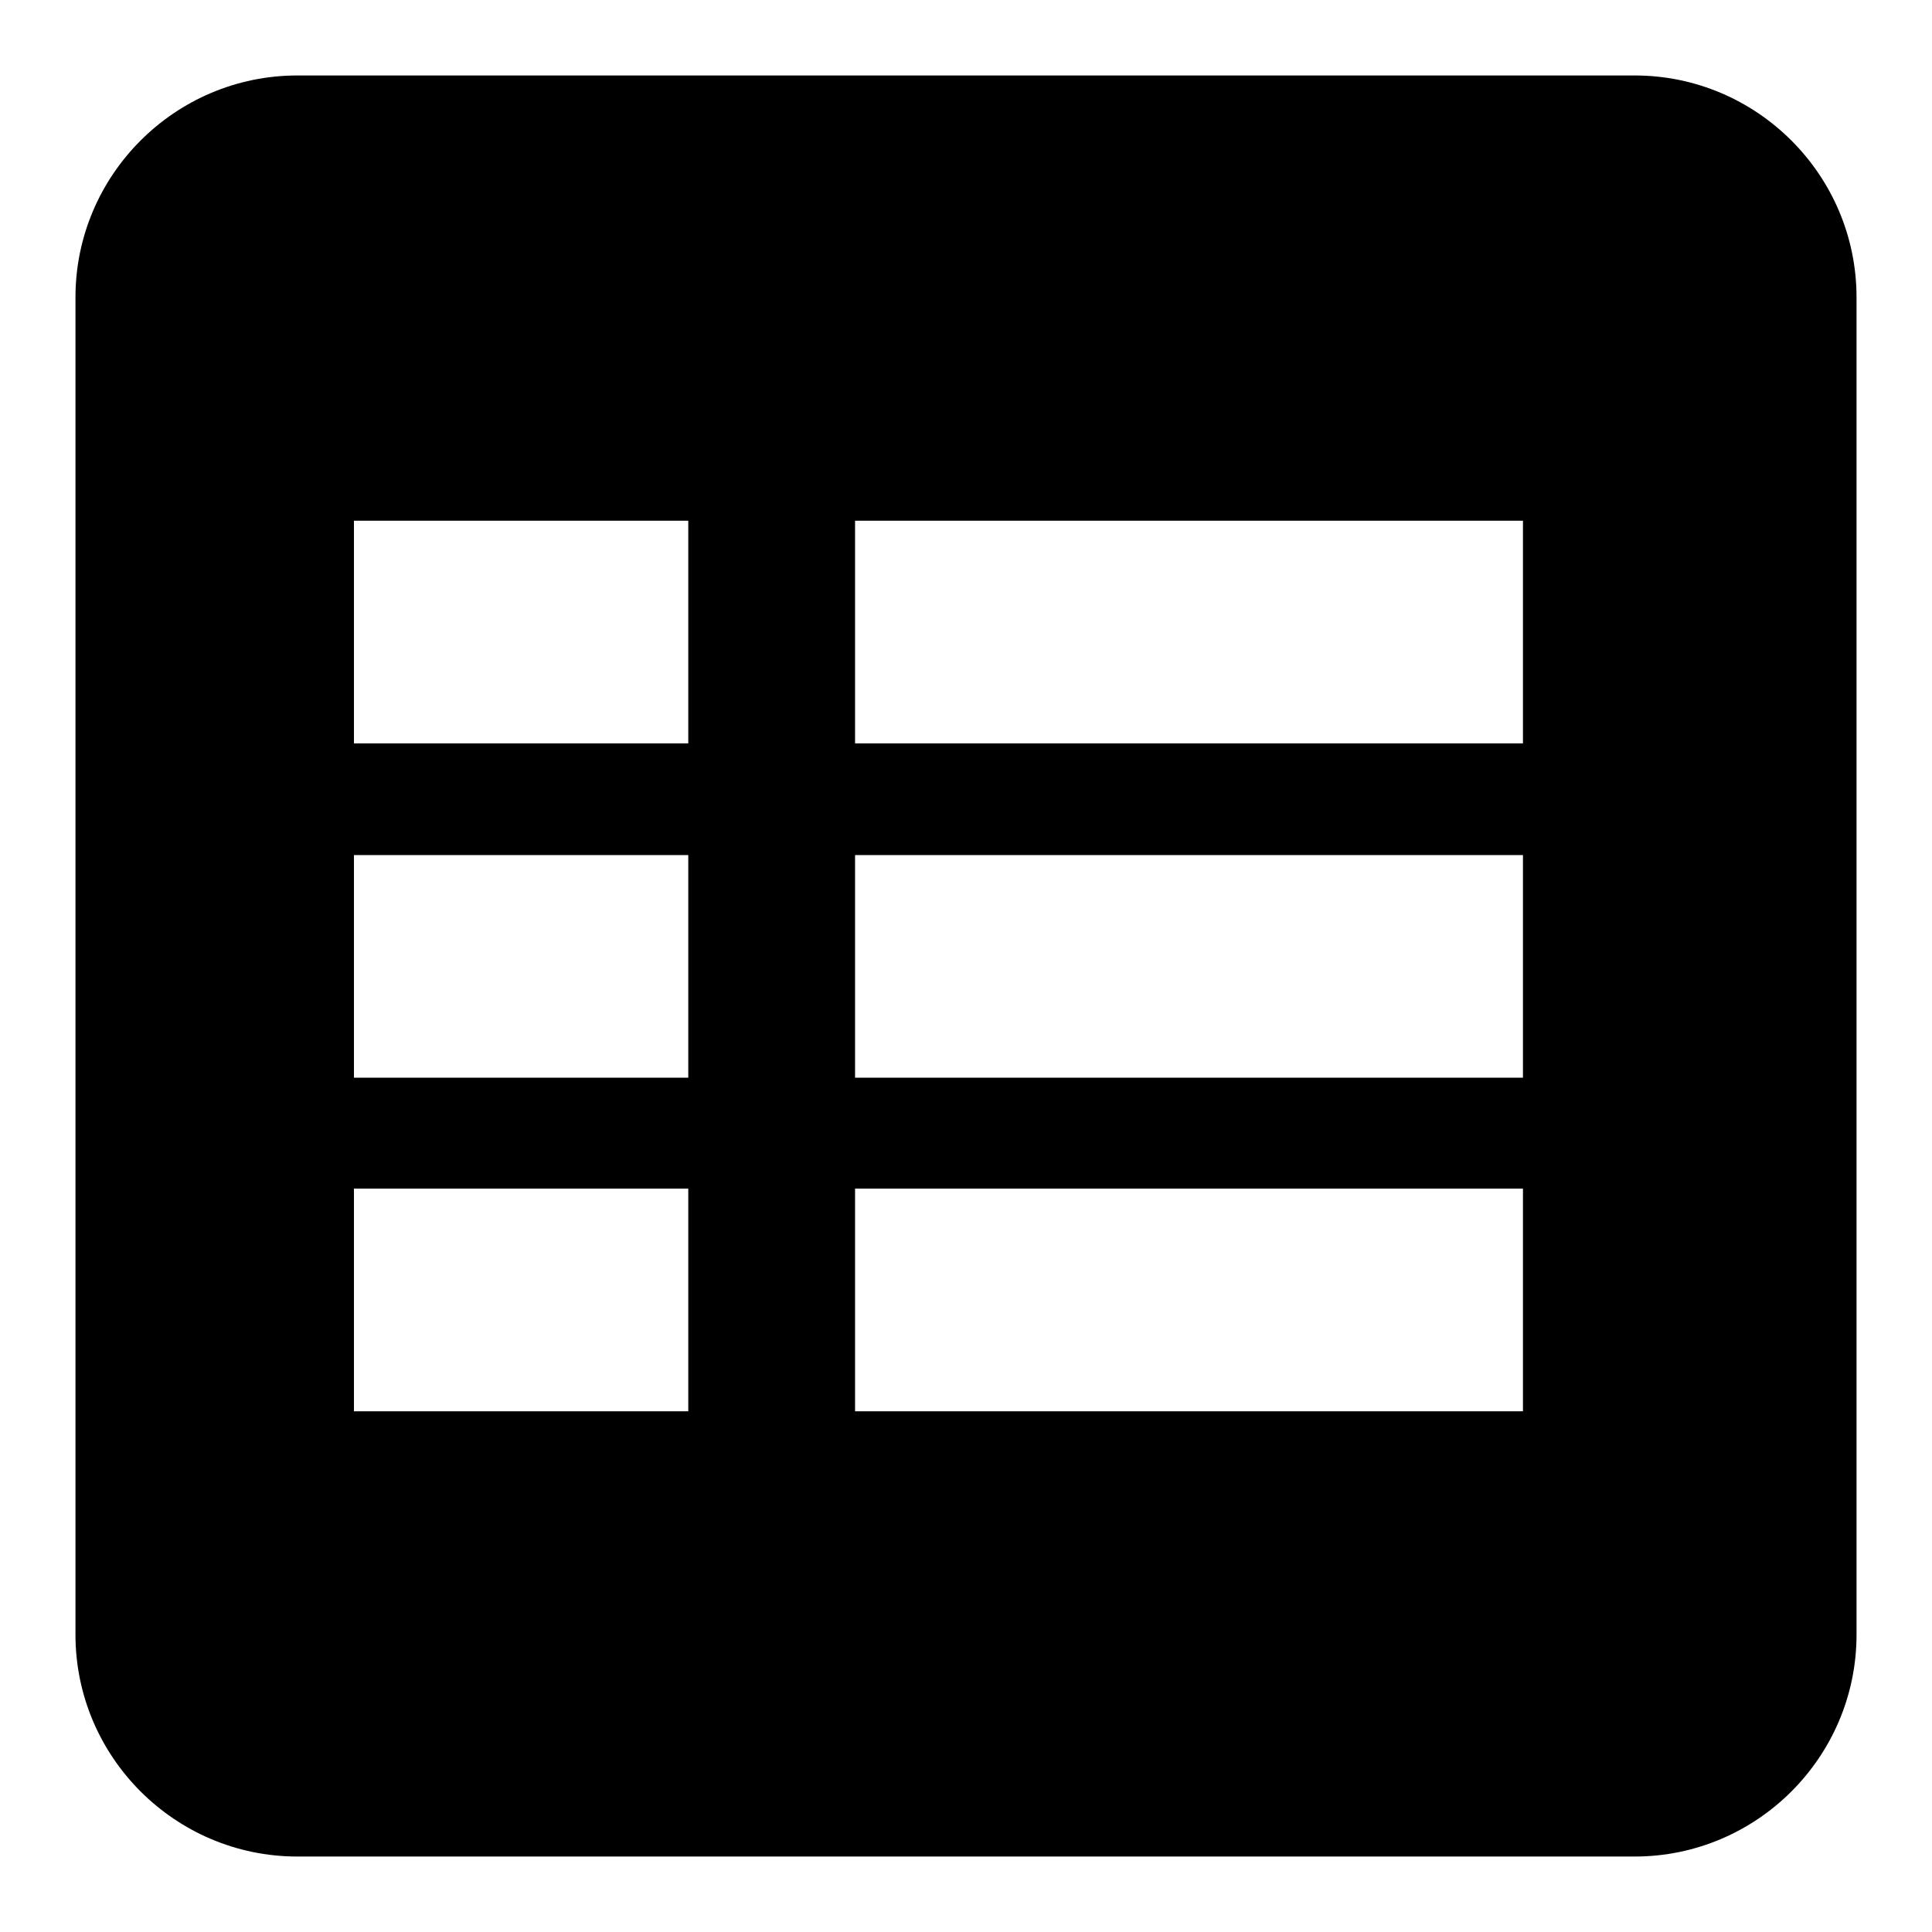 <?xml version="1.0" encoding="utf-8"?>
<!-- Svg Vector Icons : http://www.onlinewebfonts.com/icon -->
<!DOCTYPE svg PUBLIC "-//W3C//DTD SVG 1.1//EN" "http://www.w3.org/Graphics/SVG/1.1/DTD/svg11.dtd">
<svg version="1.1" xmlns="http://www.w3.org/2000/svg" xmlns:xlink="http://www.w3.org/1999/xlink" x="0px" y="0px" viewBox="0 0 256 256" enable-background="new 0 0 256 256" xml:space="preserve">
<g> <path fill="#000000" d="M10,39.4C10,23.2,23.2,10,39.4,10h177.2c16.2,0,29.4,13.2,29.4,29.4v177.2c0,16.2-13.2,29.4-29.4,29.4H39.4 C23.2,246,10,232.8,10,216.6V39.4z M113.3,98.5h88.5V69h-88.5V98.5z M113.3,142.8h88.5v-29.5h-88.5V142.8z M113.3,187h88.5v-29.5 h-88.5V187z M46.9,98.5h44.3V69H46.9V98.5z M46.9,142.8h44.3v-29.5H46.9V142.8z M46.9,187h44.3v-29.5H46.9V187z"/></g>
</svg>